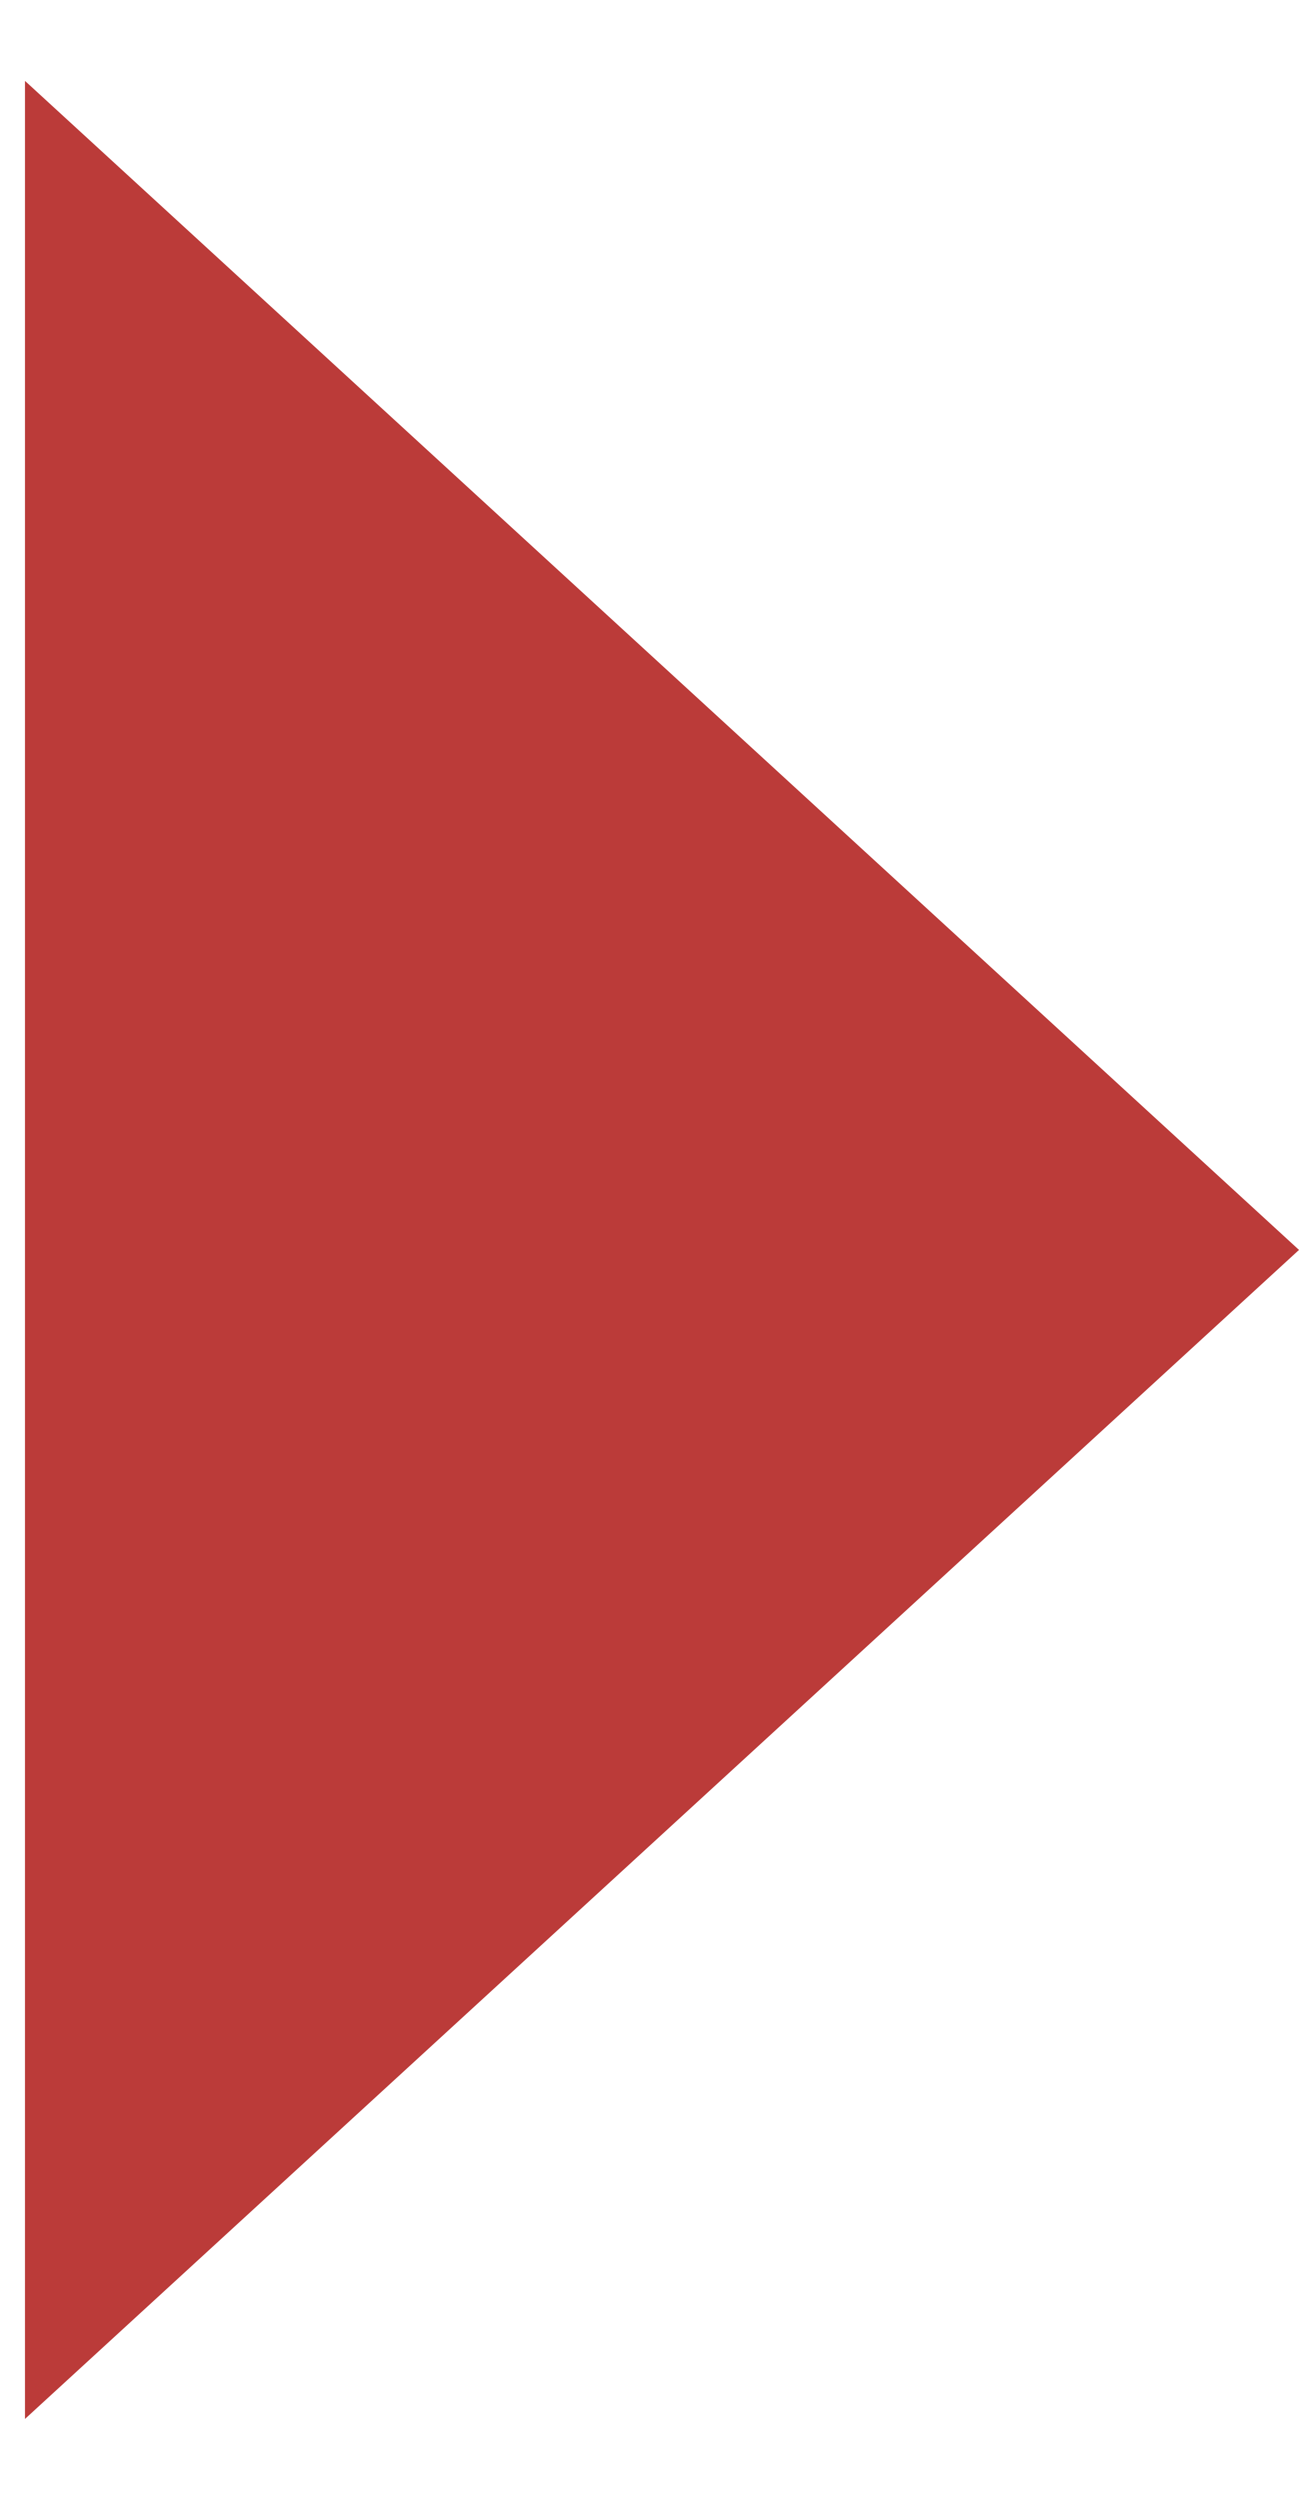 <?xml version="1.0" encoding="UTF-8"?> <svg xmlns="http://www.w3.org/2000/svg" width="13" height="25" viewBox="0 0 13 25" fill="none"> <path d="M13 12.5L0.25 24.191L0.25 0.809L13 12.5Z" fill="#BB3B39"></path> </svg> 
